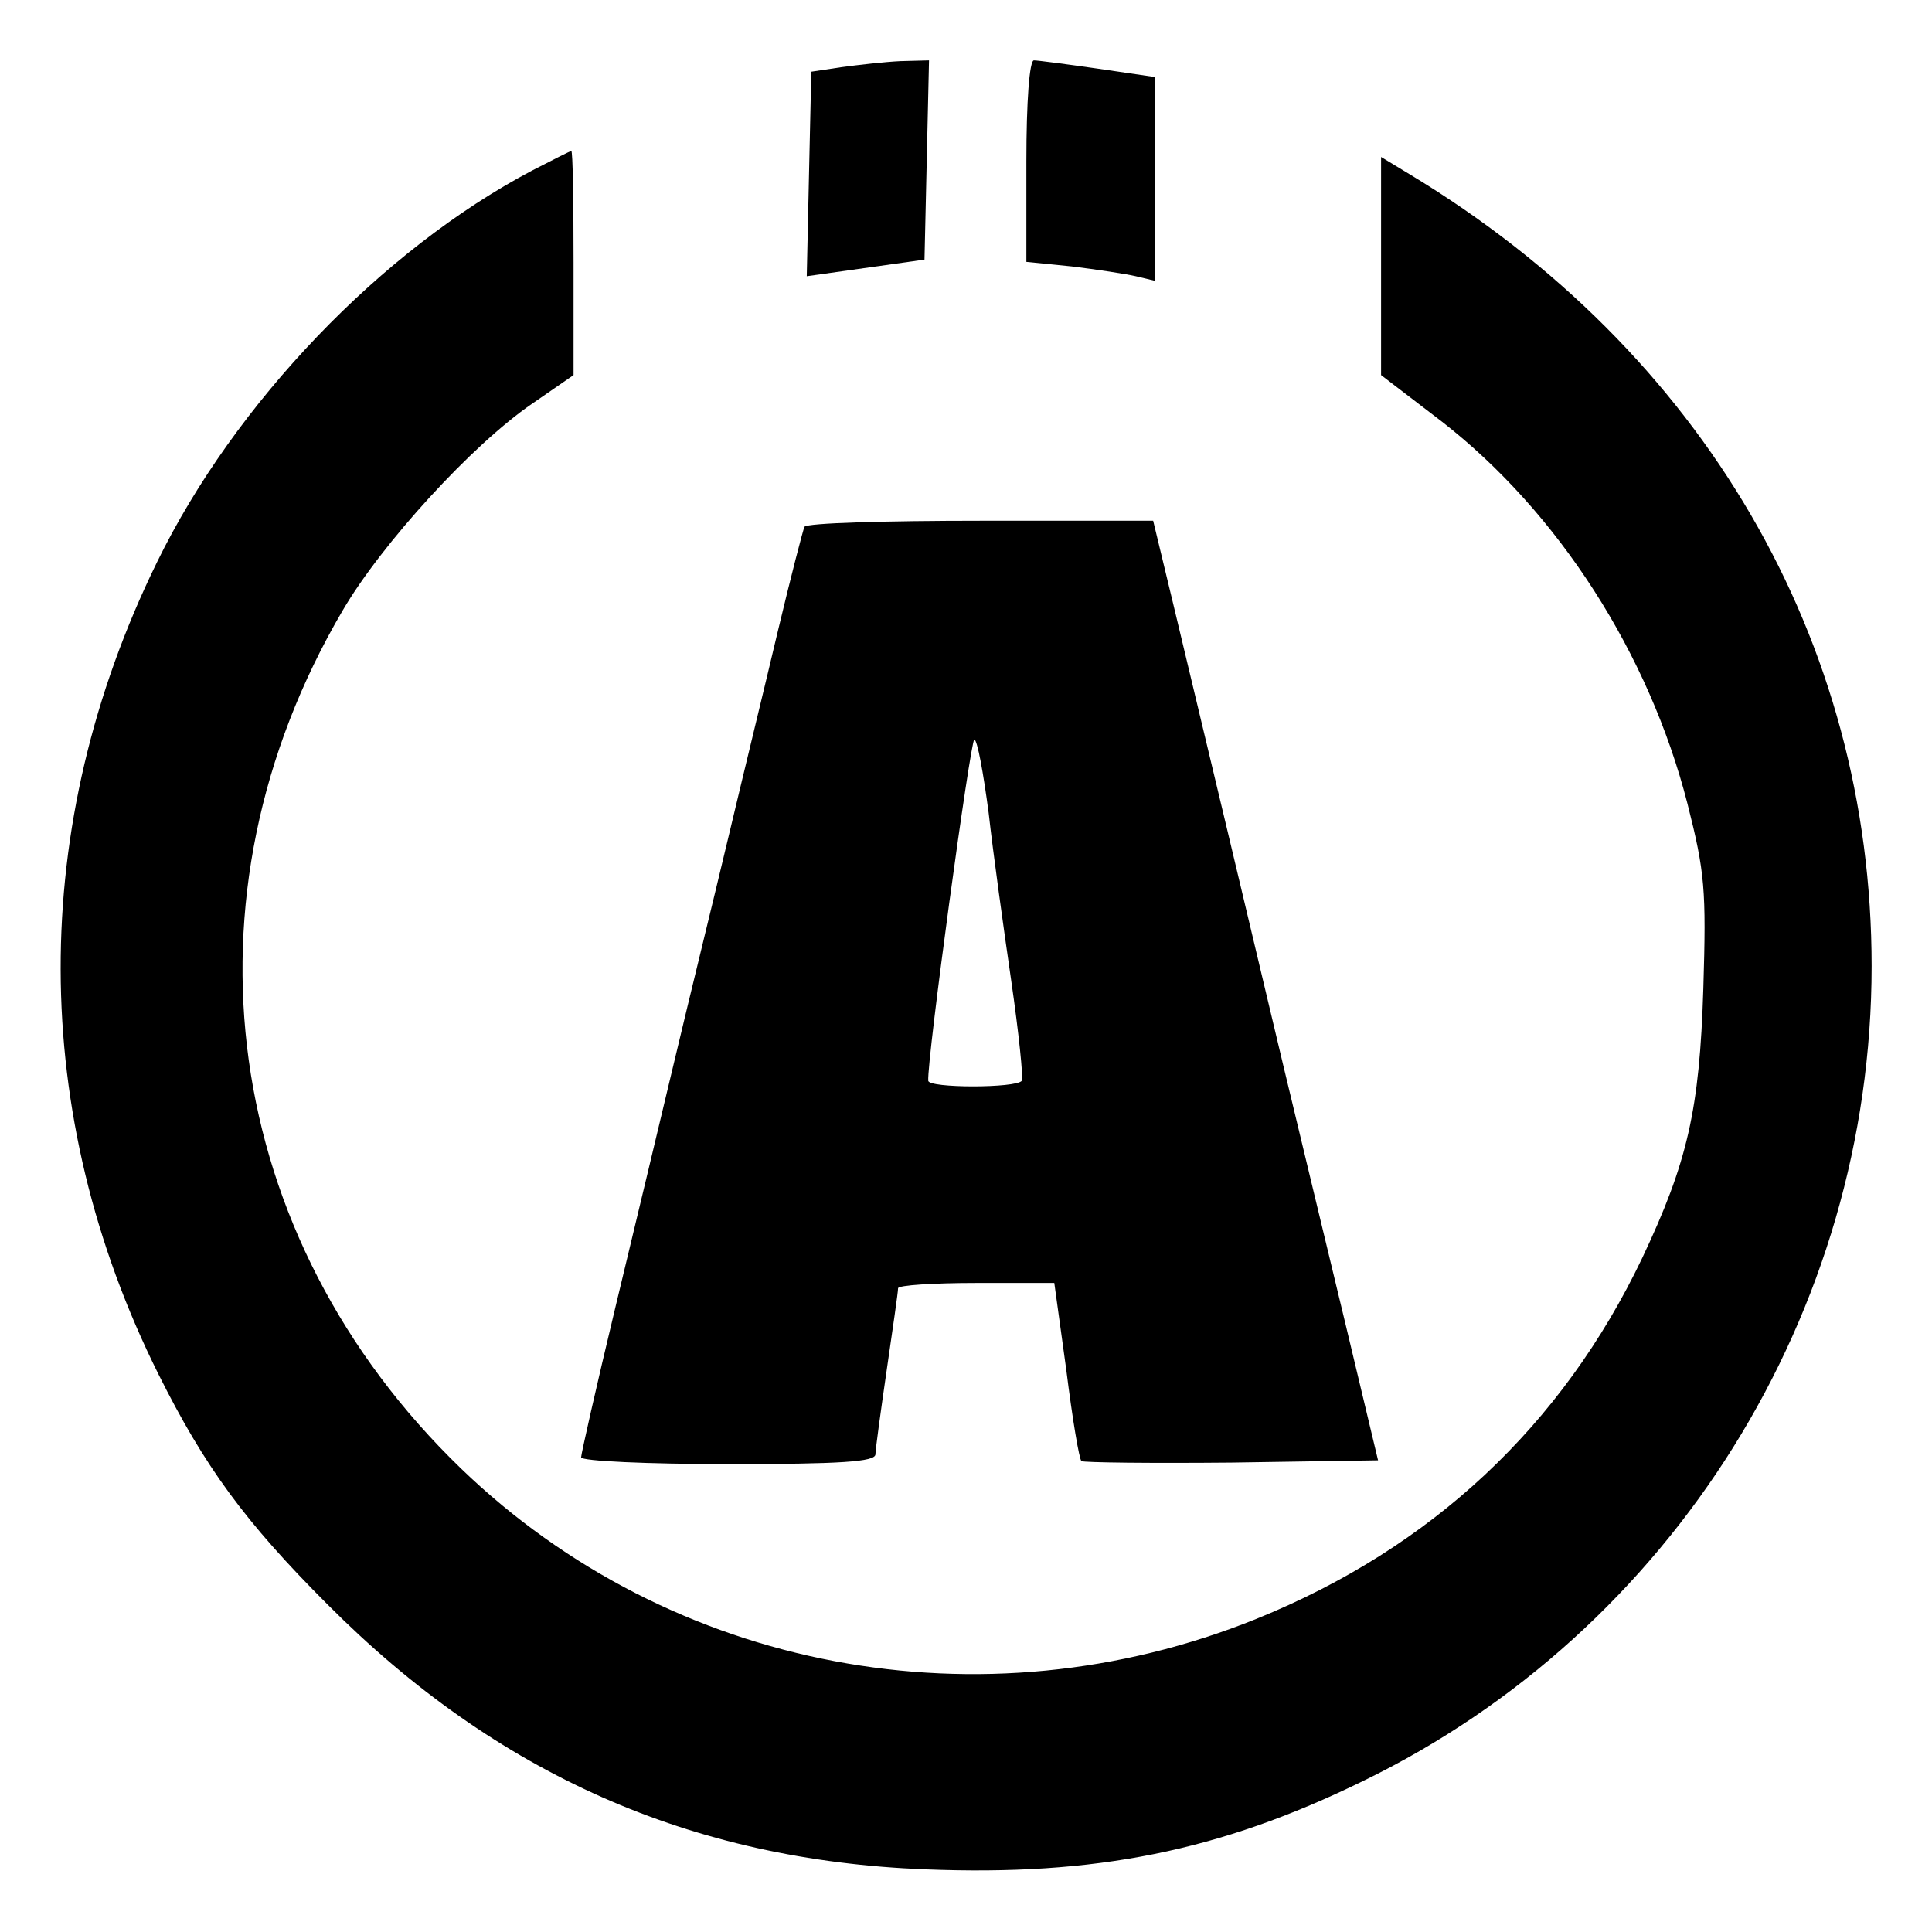 <?xml version="1.0" standalone="no"?>
<!DOCTYPE svg PUBLIC "-//W3C//DTD SVG 20010904//EN"
 "http://www.w3.org/TR/2001/REC-SVG-20010904/DTD/svg10.dtd">
<svg version="1.0" xmlns="http://www.w3.org/2000/svg"
 width="256pt" height="256pt" viewBox="0 0 256 256"
 preserveAspectRatio="xMidYMid meet">
<g transform="translate(0,256) scale(0.1,-0.1)"
fill="#000000" stroke="none">
<path d="M1115 2471 l-40 -6 -3 -135 -3 -136 78 11 78 11 3 132 3 132 -38 -1
c-21 -1 -56 -5 -78 -8z"/>
<path d="M1360 2346 l0 -133 60 -6 c33 -4 72 -10 85 -13 l25 -6 0 135 0 135
-75 11 c-42 6 -80 11 -85 11 -6 0 -10 -55 -10 -134z"/>
<path d="M705 2334 c-199 -105 -394 -308 -497 -519 -171 -349 -170 -731 2
-1076 61 -122 114 -195 224 -305 224 -225 482 -339 792 -351 225 -9 390 24
580 117 410 199 674 621 674 1080 0 431 -223 814 -612 1049 l-38 23 0 -145 0
-144 81 -62 c154 -120 274 -307 325 -506 23 -91 25 -113 21 -245 -5 -161 -21
-230 -81 -357 -106 -222 -279 -384 -511 -478 -364 -147 -776 -69 -1054 199
-318 307 -380 757 -157 1137 52 89 172 220 251 274 l55 38 0 149 c0 81 -1 148
-3 148 -1 0 -25 -12 -52 -26z"/>
<path d="M1066 1862 c-2 -4 -18 -66 -35 -137 -17 -72 -47 -195 -66 -275 -19
-80 -51 -210 -70 -290 -19 -80 -55 -230 -80 -334 -25 -104 -45 -193 -45 -197
0 -5 88 -9 195 -9 149 0 195 3 195 13 0 6 7 57 15 112 8 55 15 103 15 108 0 4
47 7 104 7 l103 0 16 -116 c8 -64 17 -118 20 -120 2 -2 92 -3 199 -2 l194 3
-43 180 c-24 99 -61 254 -83 345 -47 198 -108 454 -145 608 l-27 112 -228 0
c-126 0 -231 -3 -234 -8z m244 -379 c6 -54 20 -154 30 -223 10 -69 16 -128 14
-132 -7 -10 -124 -10 -124 0 -2 27 56 452 61 452 4 0 12 -44 19 -97z"/>
</g>
</svg>
